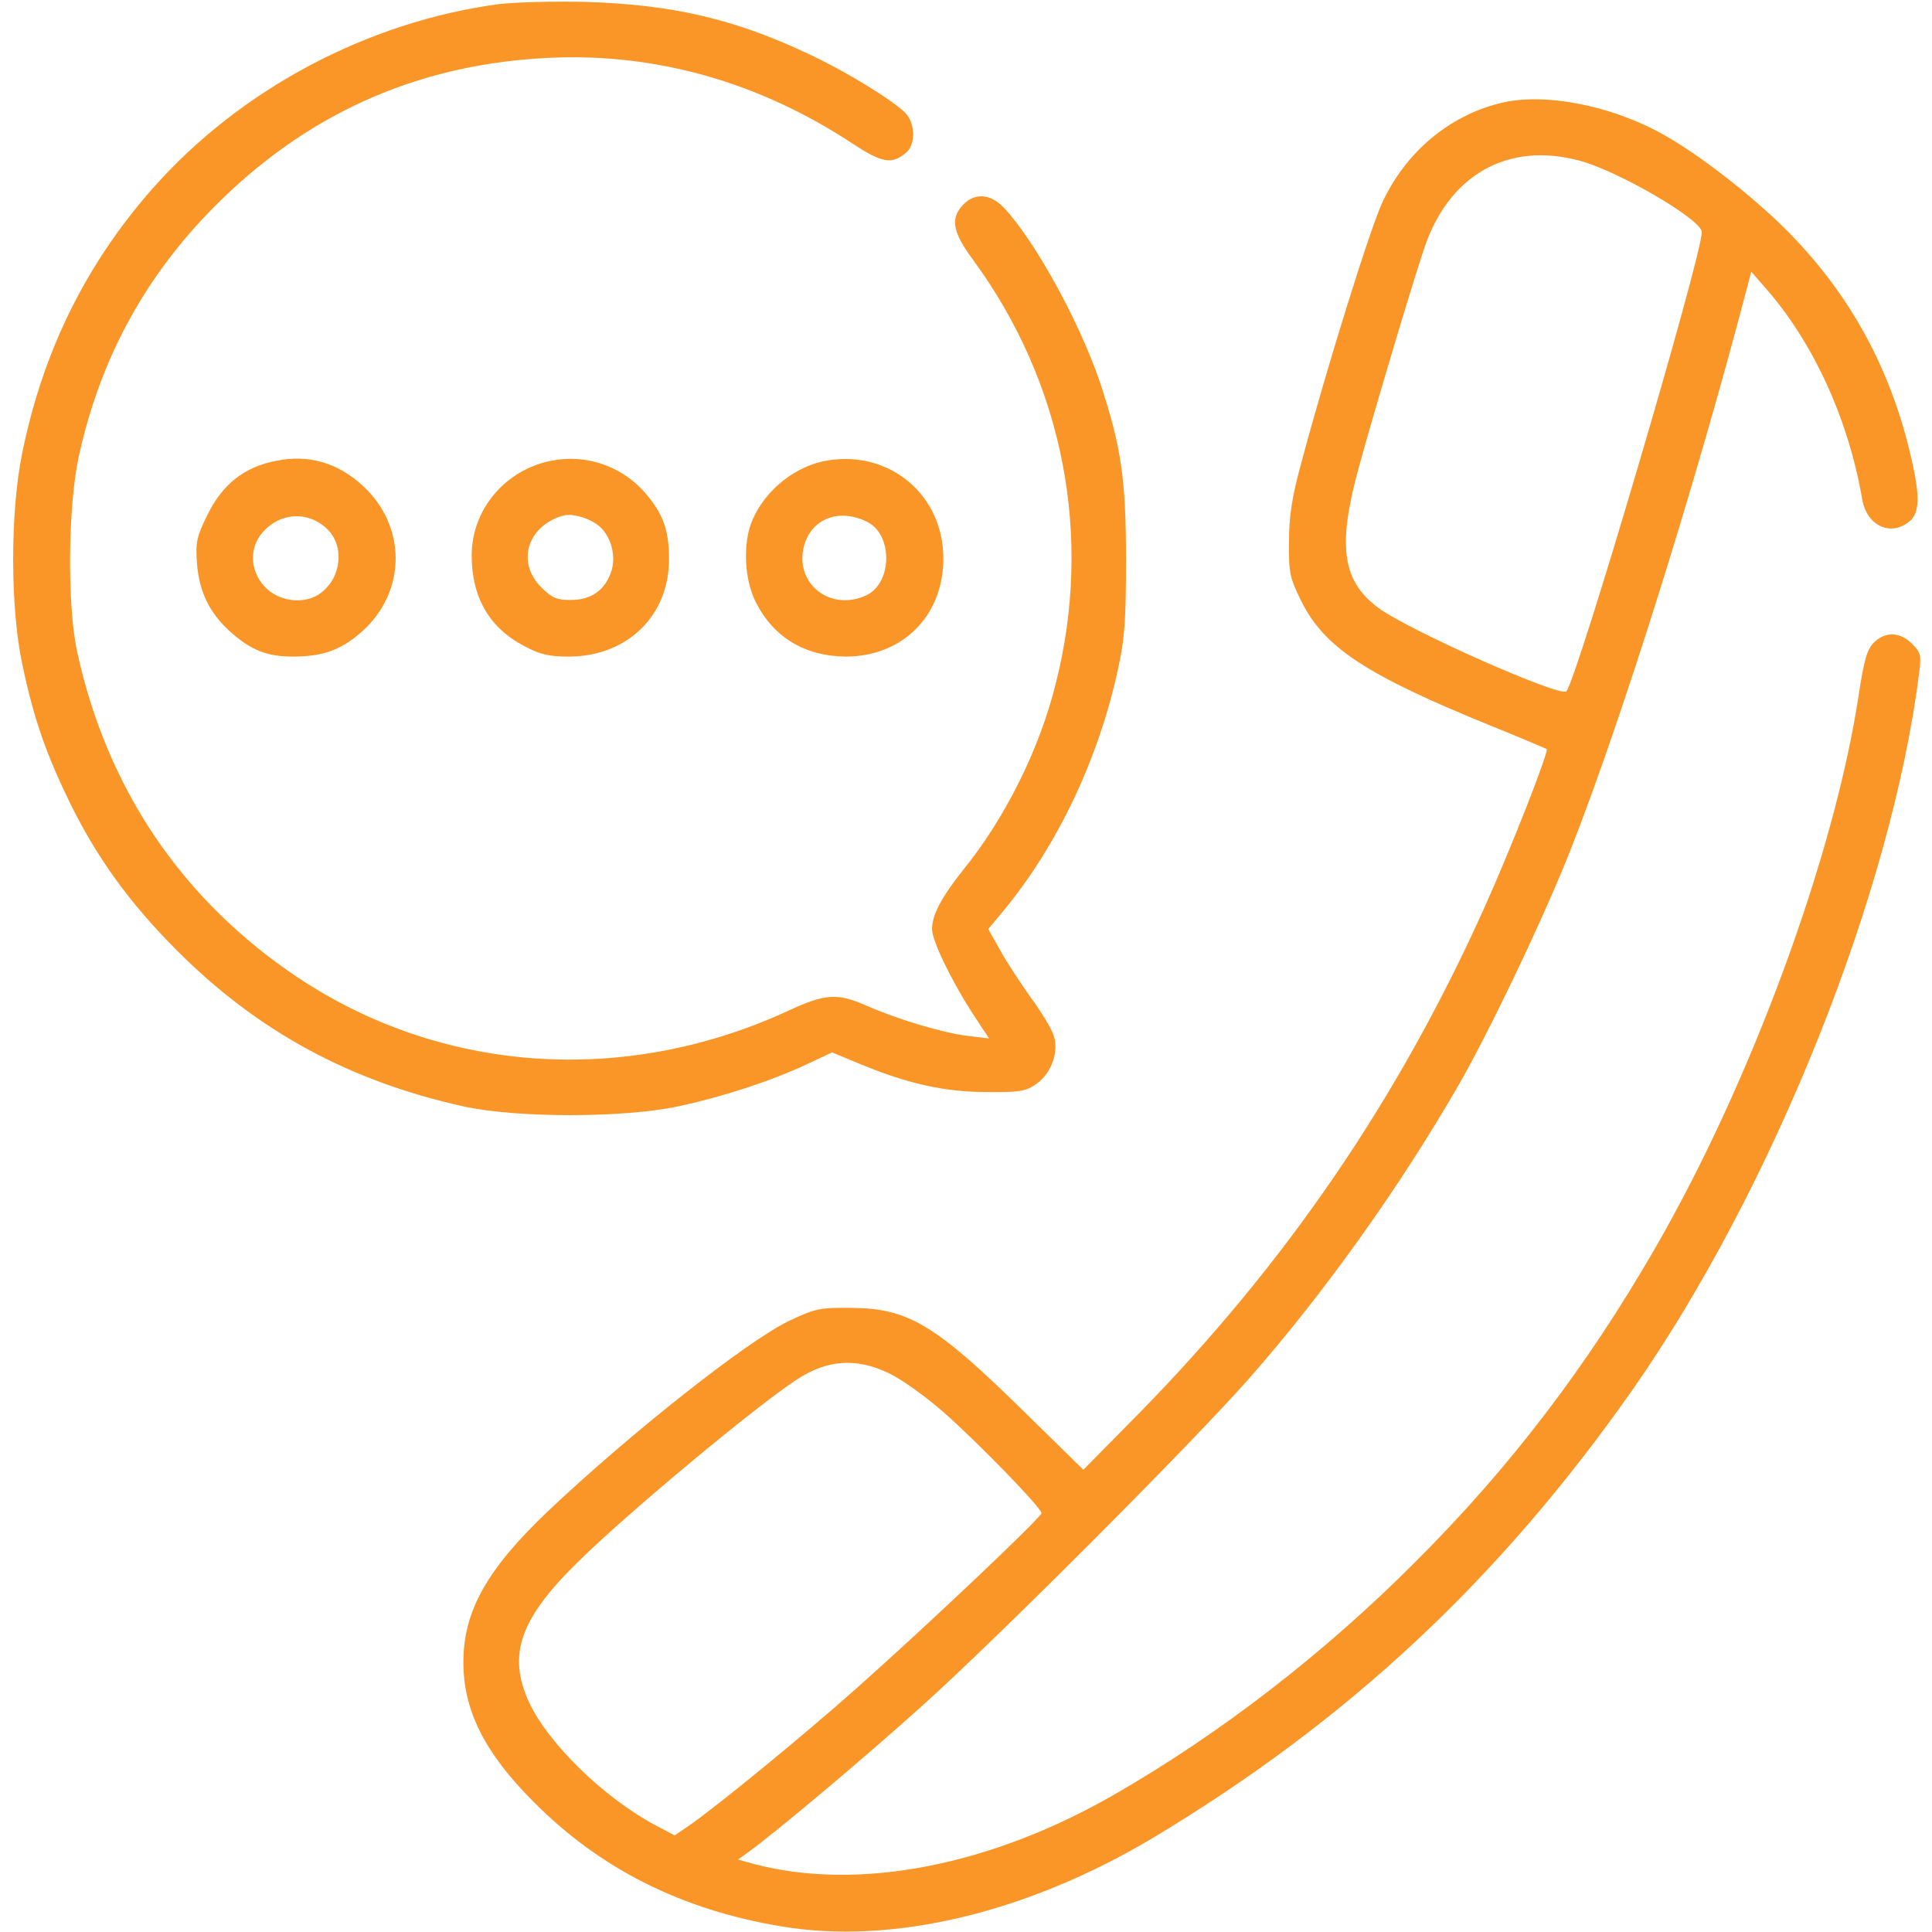 <?xml version="1.0" standalone="no"?>
<!DOCTYPE svg PUBLIC "-//W3C//DTD SVG 20010904//EN"
 "http://www.w3.org/TR/2001/REC-SVG-20010904/DTD/svg10.dtd">
<svg version="1.0" xmlns="http://www.w3.org/2000/svg"
 width="512pt" height="512pt" viewBox="0 0 512 512"
 preserveAspectRatio="xMidYMid meet">

<g transform="translate(0,512) scale(0.1,-0.1)"
fill="#fa9627" stroke="none">
<path d="M1321 5109 c-349 -47 -686 -227 -917 -489 -178 -202 -292 -435 -346
-705 -31 -156 -31 -405 1 -555 30 -143 62 -235 125 -365 72 -147 159 -268 286
-395 213 -213 456 -345 758 -412 141 -31 423 -31 569 0 117 25 243 66 340 111
l68 32 75 -31 c125 -52 224 -74 335 -74 89 -1 104 2 132 22 40 28 60 86 45
129 -5 16 -32 61 -60 99 -27 38 -64 94 -81 125 l-32 57 45 54 c141 173 247
398 298 631 19 86 22 133 22 297 0 211 -13 298 -69 467 -54 159 -171 373 -254
462 -36 38 -78 41 -109 8 -34 -36 -28 -72 27 -146 239 -326 318 -731 219
-1122 -43 -174 -134 -357 -246 -495 -58 -73 -82 -119 -82 -156 0 -31 49 -132
105 -220 l46 -70 -58 7 c-66 8 -185 44 -267 80 -77 34 -110 32 -210 -15 -432
-198 -914 -165 -1296 89 -307 205 -507 500 -586 866 -26 122 -24 378 4 512 58
268 183 494 380 685 243 236 532 360 872 375 280 12 550 -64 797 -226 82 -54
107 -58 146 -24 24 22 22 78 -4 104 -34 34 -156 109 -252 154 -200 95 -365
133 -597 140 -85 2 -188 -1 -229 -6z"/>
<path d="M3973 4846 c-134 -34 -247 -129 -309 -261 -32 -67 -148 -439 -215
-690 -25 -91 -33 -142 -33 -210 -1 -83 2 -96 32 -157 61 -124 172 -197 507
-333 77 -31 142 -59 144 -60 6 -7 -99 -274 -166 -422 -228 -507 -525 -941
-914 -1338 l-148 -150 -153 150 c-239 235 -310 278 -463 279 -83 1 -95 -2
-165 -35 -110 -53 -418 -296 -637 -503 -162 -154 -225 -265 -225 -401 0 -128
56 -240 187 -371 176 -177 391 -285 655 -329 295 -50 654 36 988 236 516 310
916 684 1267 1184 372 531 688 1319 761 1902 6 47 4 54 -19 77 -32 32 -71 33
-101 3 -18 -18 -26 -45 -40 -137 -64 -425 -285 -1027 -541 -1470 -180 -312
-385 -581 -635 -830 -240 -241 -516 -454 -794 -614 -332 -192 -684 -259 -961
-185 l-39 11 29 21 c73 53 304 247 455 383 198 177 720 700 873 874 194 221
391 496 547 765 86 148 234 459 303 635 137 349 330 965 467 1488 l11 42 41
-47 c126 -145 217 -347 253 -556 12 -70 75 -100 125 -59 27 22 29 66 5 168
-56 247 -173 454 -354 627 -93 88 -216 182 -304 231 -140 78 -318 112 -434 82z
m210 -151 c102 -26 327 -157 327 -190 0 -64 -331 -1187 -359 -1217 -15 -17
-419 162 -498 221 -95 70 -109 162 -54 365 44 162 157 539 181 604 68 183 220
265 403 217z m-1828 -3214 c33 -15 98 -62 145 -103 92 -81 260 -254 260 -268
0 -11 -302 -297 -490 -464 -144 -128 -363 -307 -441 -362 l-41 -28 -55 29
c-136 74 -281 216 -331 324 -58 126 -24 222 132 374 131 129 471 412 579 482
80 52 157 57 242 16z"/>
<path d="M733 3899 c-85 -16 -144 -62 -184 -145 -28 -57 -31 -71 -27 -127 6
-76 33 -131 88 -181 55 -49 97 -66 166 -66 81 0 129 18 184 67 118 106 118
280 0 387 -66 60 -143 82 -227 65z m133 -180 c47 -44 40 -127 -14 -169 -38
-31 -104 -27 -143 8 -45 40 -52 106 -14 150 46 54 120 59 171 11z"/>
<path d="M1461 3899 c-122 -24 -211 -129 -211 -251 0 -111 47 -192 139 -240
43 -23 66 -28 120 -28 154 1 265 109 264 260 0 76 -17 122 -67 178 -62 68
-154 99 -245 81z m117 -166 c37 -23 56 -79 43 -124 -16 -52 -53 -79 -108 -79
-38 0 -50 5 -79 34 -65 65 -38 160 56 189 21 7 60 -2 88 -20z"/>
<path d="M2195 3900 c-85 -13 -166 -77 -201 -158 -26 -60 -22 -157 9 -218 47
-93 130 -143 238 -144 151 0 259 108 259 260 0 167 -140 286 -305 260z m103
-163 c69 -34 67 -163 -3 -195 -96 -44 -191 33 -164 132 20 72 93 100 167 63z"/>
</g>
</svg>
